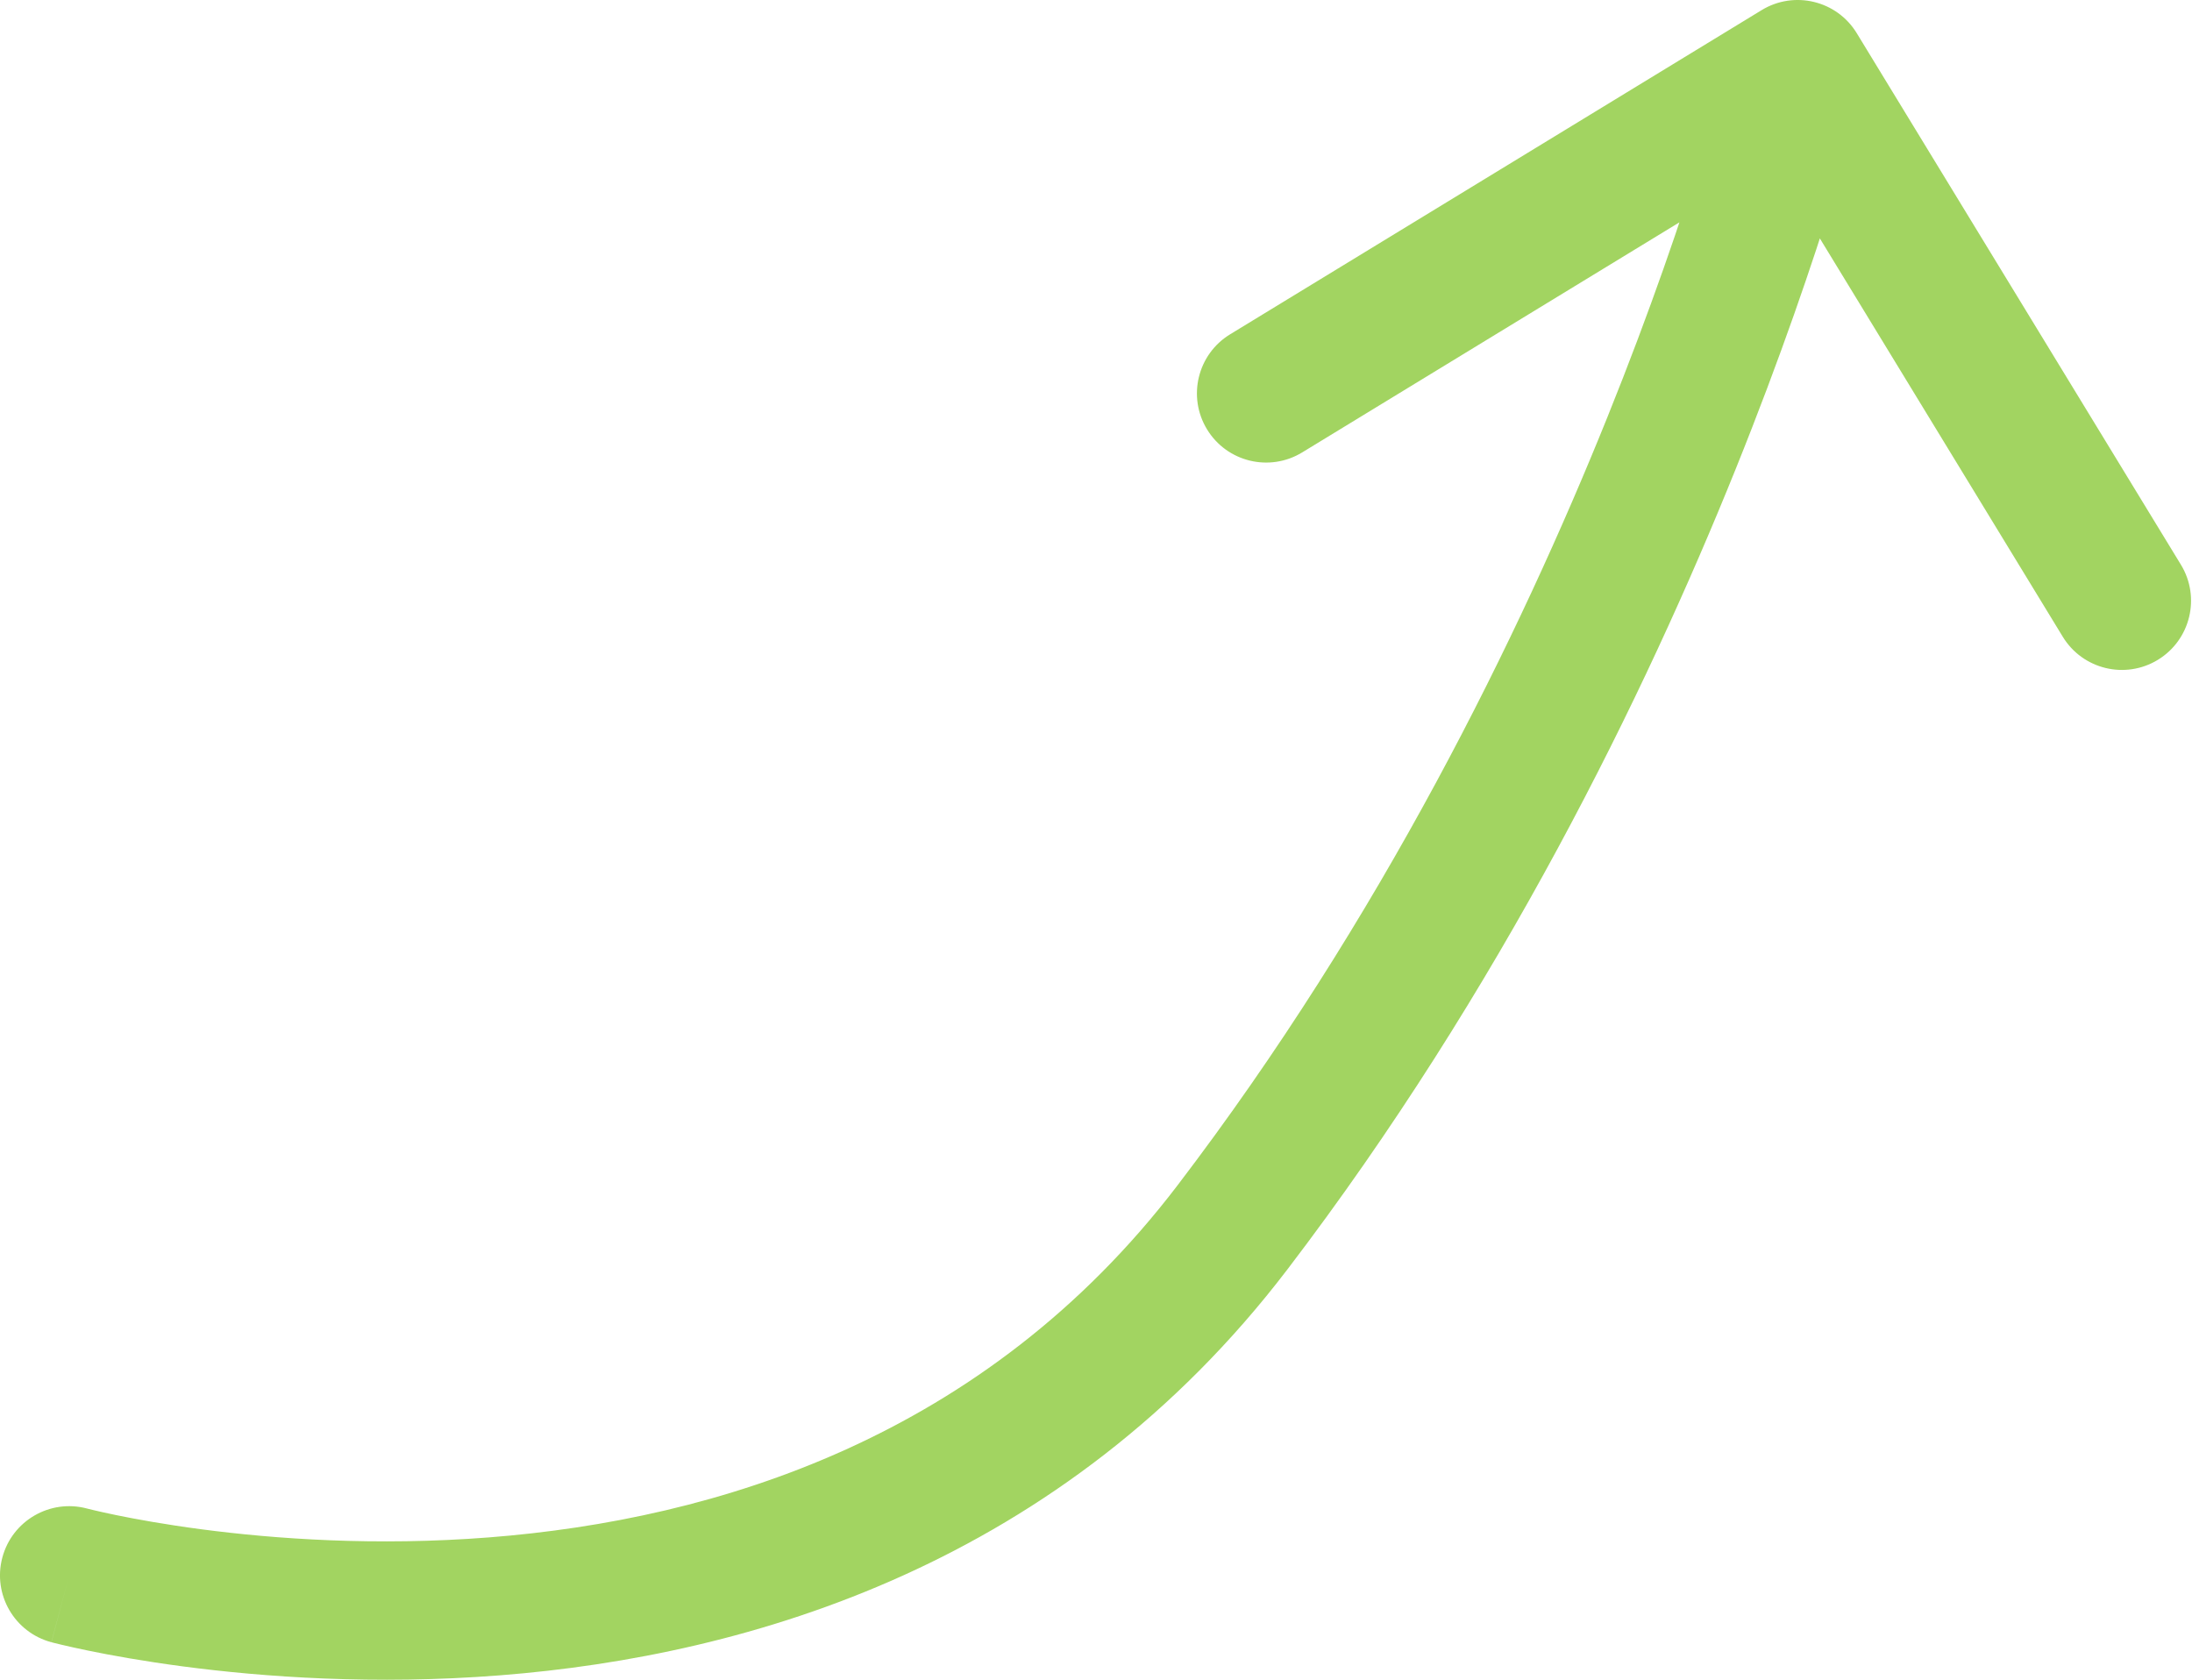 <?xml version="1.0" encoding="UTF-8"?> <svg xmlns="http://www.w3.org/2000/svg" width="1109" height="850" viewBox="0 0 1109 850" fill="none"><path d="M44.004 763.181C25.325 758.208 6.151 769.319 1.178 787.999C-3.795 806.678 7.316 825.852 25.995 830.825L44.004 763.181ZM623.5 621L651.324 642.233L651.324 642.233L623.5 621ZM939.381 16.776C929.317 0.273 907.779 -4.946 891.276 5.119L622.345 169.134C605.842 179.199 600.623 200.737 610.688 217.24C620.753 233.742 642.29 238.962 658.793 228.897L897.843 83.105L1043.63 322.155C1053.7 338.658 1075.24 343.877 1091.74 333.812C1108.24 323.747 1113.46 302.21 1103.4 285.707L939.381 16.776ZM35 797.003C25.995 830.825 26.011 830.829 26.027 830.833C26.035 830.835 26.052 830.84 26.067 830.844C26.097 830.852 26.133 830.861 26.174 830.872C26.256 830.894 26.362 830.921 26.49 830.955C26.747 831.021 27.095 831.11 27.532 831.221C28.406 831.441 29.637 831.745 31.207 832.118C34.347 832.863 38.85 833.885 44.581 835.063C56.037 837.42 72.438 840.413 92.705 843.085C133.159 848.42 189.462 852.538 252.852 847.584C379.492 837.685 537.698 791.132 651.324 642.233L595.676 599.767C498.302 727.371 362.257 768.819 247.397 777.796C190.037 782.28 138.778 778.555 101.857 773.686C83.437 771.257 68.697 768.558 58.684 766.499C53.681 765.47 49.867 764.602 47.375 764.01C46.129 763.715 45.214 763.488 44.646 763.345C44.362 763.273 44.166 763.223 44.058 763.195C44.004 763.181 43.972 763.173 43.963 763.17C43.959 763.169 43.96 763.169 43.967 763.171C43.97 763.172 43.979 763.174 43.981 763.175C43.992 763.178 44.004 763.181 35 797.003ZM651.324 642.233C759.304 500.731 832.206 351.209 878.087 237.398C901.061 180.408 917.346 132.156 927.917 98.037C933.204 80.972 937.066 67.427 939.625 58.074C940.904 53.397 941.858 49.767 942.502 47.267C942.823 46.018 943.067 45.05 943.236 44.376C943.32 44.039 943.385 43.775 943.432 43.586C943.455 43.491 943.474 43.415 943.488 43.358C943.495 43.329 943.501 43.306 943.505 43.286C943.508 43.277 943.51 43.266 943.511 43.261C943.514 43.251 943.516 43.243 909.5 35C875.485 26.757 875.486 26.751 875.487 26.746C875.487 26.746 875.488 26.742 875.488 26.742C875.488 26.742 875.487 26.746 875.485 26.755C875.481 26.773 875.472 26.81 875.458 26.865C875.431 26.975 875.386 27.159 875.321 27.416C875.193 27.93 874.99 28.735 874.711 29.819C874.153 31.988 873.289 35.277 872.106 39.603C869.739 48.256 866.093 61.05 861.052 77.321C850.967 109.874 835.315 156.278 813.164 211.225C768.794 321.288 698.696 464.766 595.676 599.767L651.324 642.233Z" fill="#A2D461"></path></svg> 